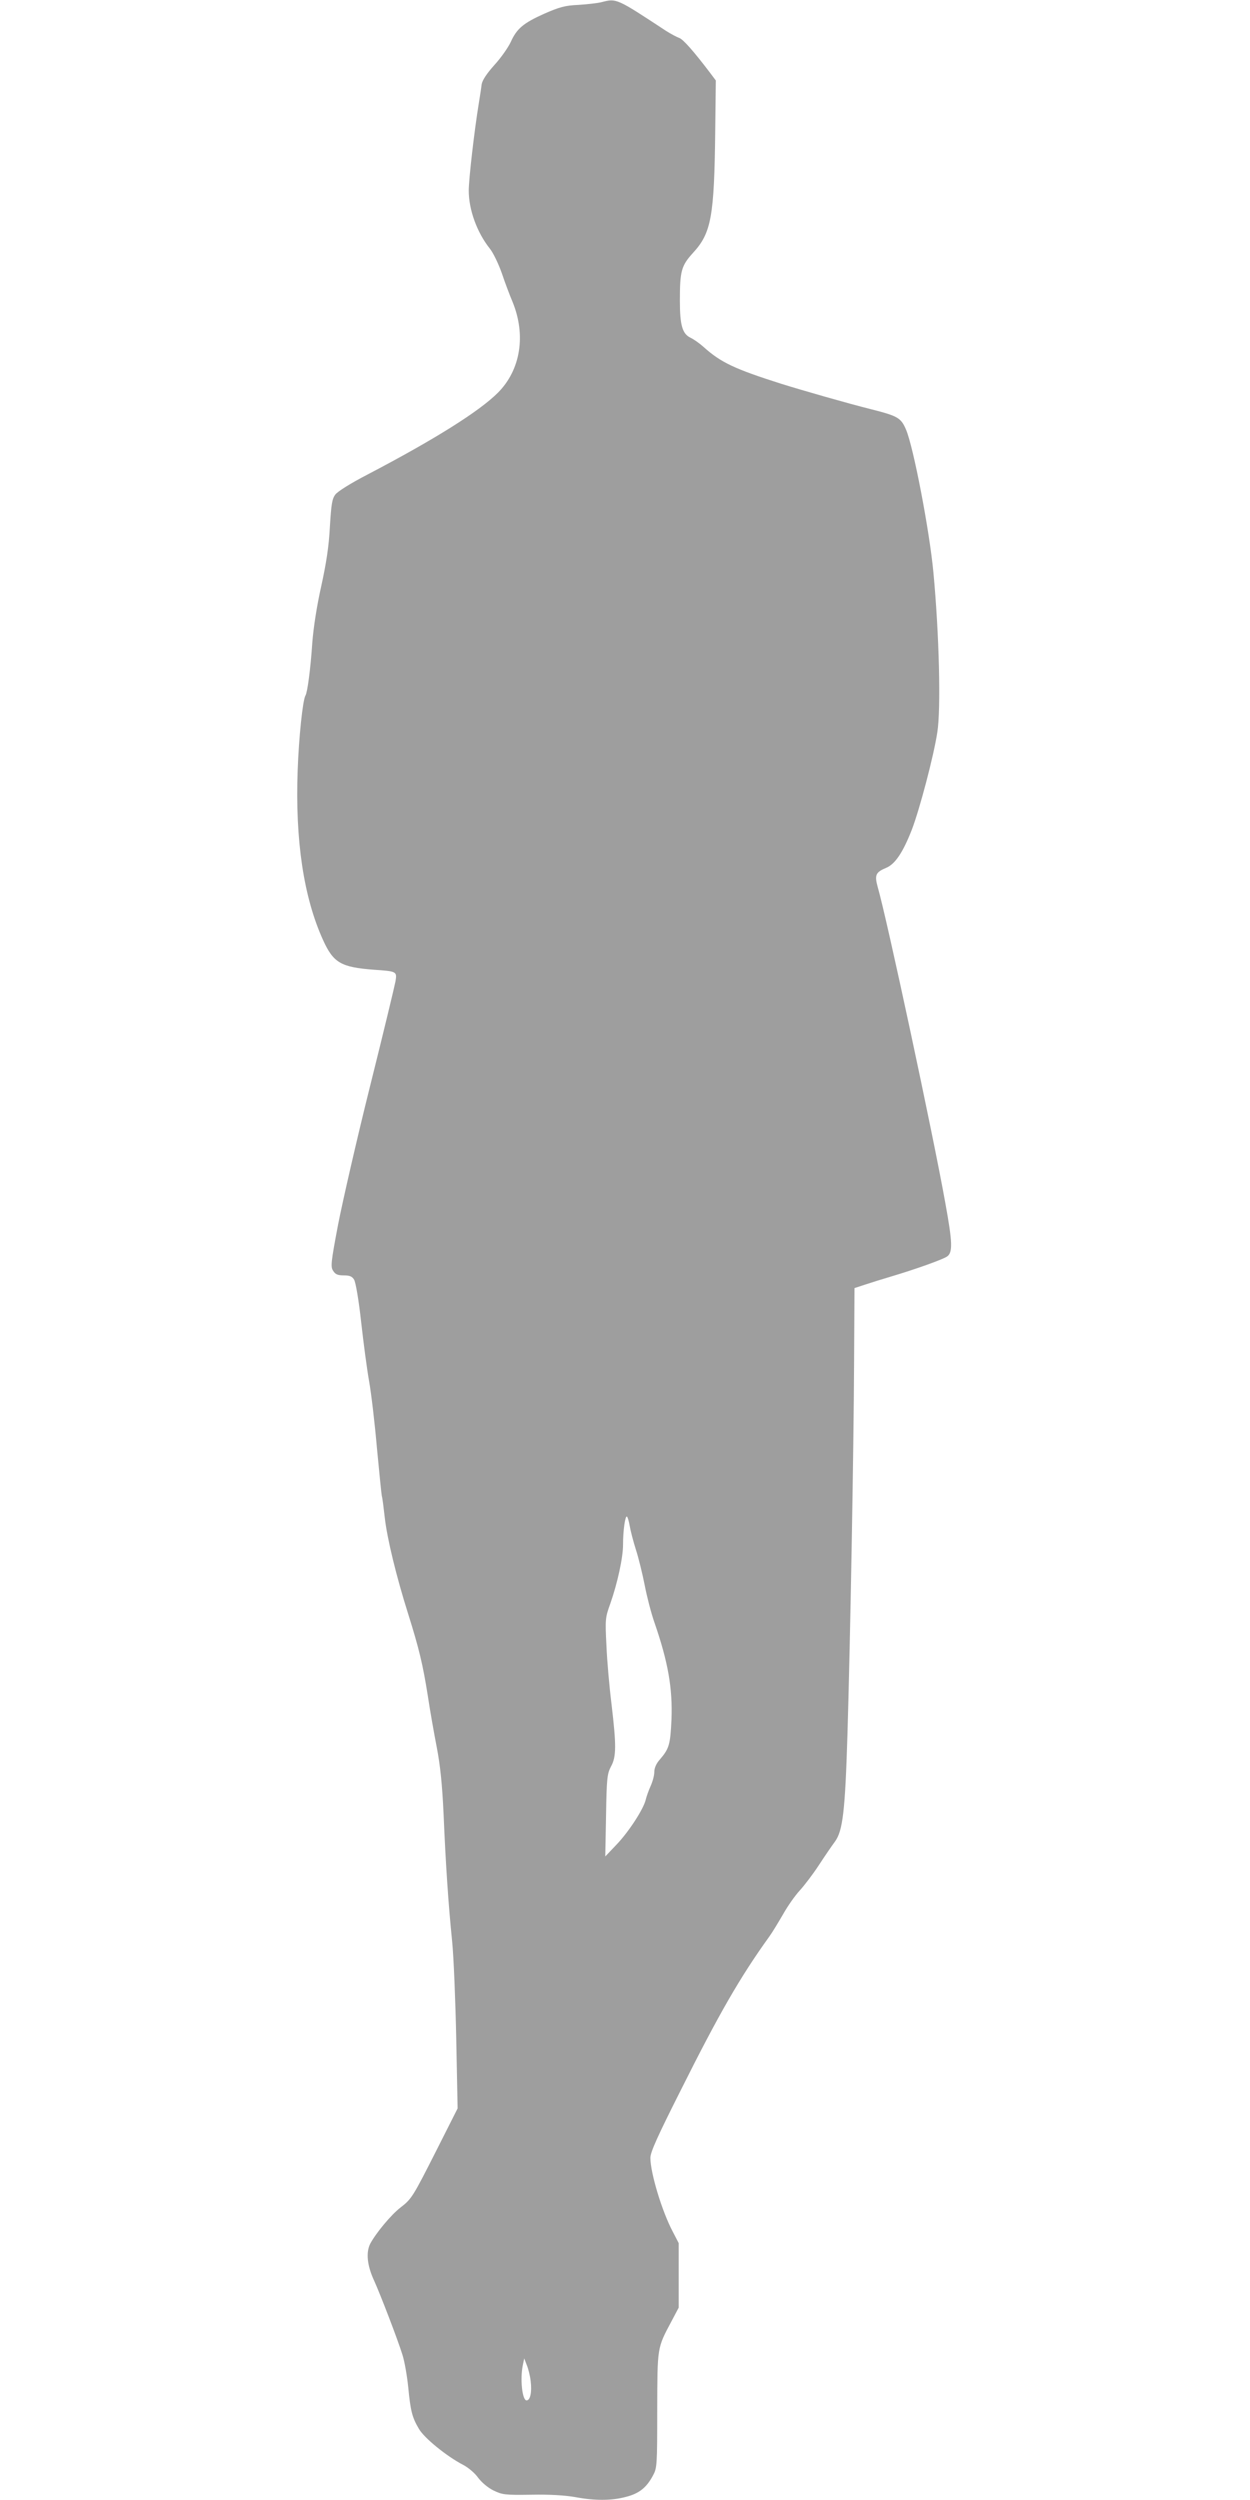 <?xml version="1.0" standalone="no"?>
<!DOCTYPE svg PUBLIC "-//W3C//DTD SVG 20010904//EN"
 "http://www.w3.org/TR/2001/REC-SVG-20010904/DTD/svg10.dtd">
<svg version="1.0" xmlns="http://www.w3.org/2000/svg"
 width="640pt" height="1280pt" viewBox="0 0 640 1280"
 preserveAspectRatio="xMidYMid meet">
<g transform="translate(0,1280) scale(0.1,-0.1)"
fill="#9e9e9e" stroke="none">
<path d="M3080 12789 c-19 -5 -72 -11 -118 -14 -69 -3 -97 -11 -175 -45 -107
-48 -141 -76 -172 -145 -13 -28 -50 -81 -83 -117 -41 -46 -62 -78 -66 -100 -2
-18 -9 -63 -15 -100 -22 -134 -51 -384 -51 -444 0 -98 42 -214 108 -297 17
-21 44 -77 61 -125 16 -48 41 -114 55 -147 70 -170 42 -349 -75 -466 -96 -96
-326 -240 -668 -419 -85 -44 -152 -86 -164 -102 -17 -22 -21 -51 -28 -165 -5
-99 -18 -184 -44 -303 -23 -102 -40 -213 -46 -290 -9 -136 -25 -255 -35 -271
-14 -23 -34 -214 -40 -384 -13 -359 31 -650 130 -868 53 -117 92 -139 259
-152 119 -8 120 -9 112 -59 -4 -22 -62 -264 -130 -536 -68 -272 -141 -592
-164 -710 -37 -195 -39 -217 -25 -237 11 -18 24 -23 54 -23 30 0 43 -5 53 -22
8 -13 24 -105 36 -216 12 -107 30 -244 41 -305 11 -62 29 -215 40 -342 12
-126 23 -237 25 -245 3 -8 9 -58 15 -110 12 -107 59 -301 120 -494 56 -178 75
-259 100 -416 11 -74 32 -193 46 -265 18 -93 28 -190 35 -340 11 -263 25 -469
44 -655 8 -80 17 -305 21 -500 l7 -355 -106 -210 c-124 -245 -129 -253 -187
-298 -48 -37 -126 -131 -155 -186 -22 -45 -15 -112 21 -189 32 -71 119 -297
144 -377 11 -33 24 -108 30 -166 12 -124 20 -156 55 -215 27 -47 143 -141 226
-184 27 -14 61 -43 77 -66 18 -24 50 -51 78 -65 46 -22 58 -24 194 -22 94 2
172 -3 224 -12 101 -19 187 -19 261 1 67 17 105 47 138 109 21 38 22 52 22
335 1 326 -1 316 73 455 l37 70 0 165 0 165 -31 60 c-55 104 -114 300 -114
377 0 29 37 111 155 345 197 394 305 581 454 788 16 22 47 74 71 115 23 41 61
95 85 121 23 25 68 84 98 130 30 46 67 100 82 120 40 55 52 154 64 549 14 463
32 1447 34 1915 l2 370 55 18 c30 10 91 29 135 42 124 37 258 85 283 101 31
20 29 72 -8 275 -62 348 -300 1459 -346 1617 -17 62 -11 76 44 99 45 19 85 78
131 196 39 102 111 373 130 497 19 118 10 500 -20 820 -20 213 -102 641 -140
730 -26 61 -42 70 -180 105 -120 30 -350 96 -459 130 -239 76 -309 109 -397
188 -21 19 -51 40 -68 48 -41 20 -54 63 -54 189 0 152 7 179 67 245 94 102
109 185 114 626 l3 257 -30 40 c-82 108 -138 172 -158 178 -11 4 -42 20 -67
36 -254 167 -253 167 -330 147z m144 -7801 c4 -24 18 -79 32 -123 14 -43 34
-126 45 -182 11 -57 33 -143 50 -191 70 -203 93 -336 87 -496 -6 -129 -12
-149 -59 -204 -19 -21 -29 -44 -29 -65 0 -18 -9 -50 -19 -72 -10 -22 -21 -53
-25 -70 -12 -49 -87 -164 -149 -229 l-58 -61 4 210 c3 192 6 213 25 250 28 50
28 108 3 320 -11 88 -23 223 -26 300 -7 135 -6 143 20 215 36 103 65 234 65
301 0 74 11 150 20 144 4 -3 10 -24 14 -47z m-507 -4379 c7 -57 -2 -99 -21
-99 -22 0 -34 109 -19 181 l7 34 13 -34 c8 -19 17 -55 20 -82z"/>
</g>
</svg>
